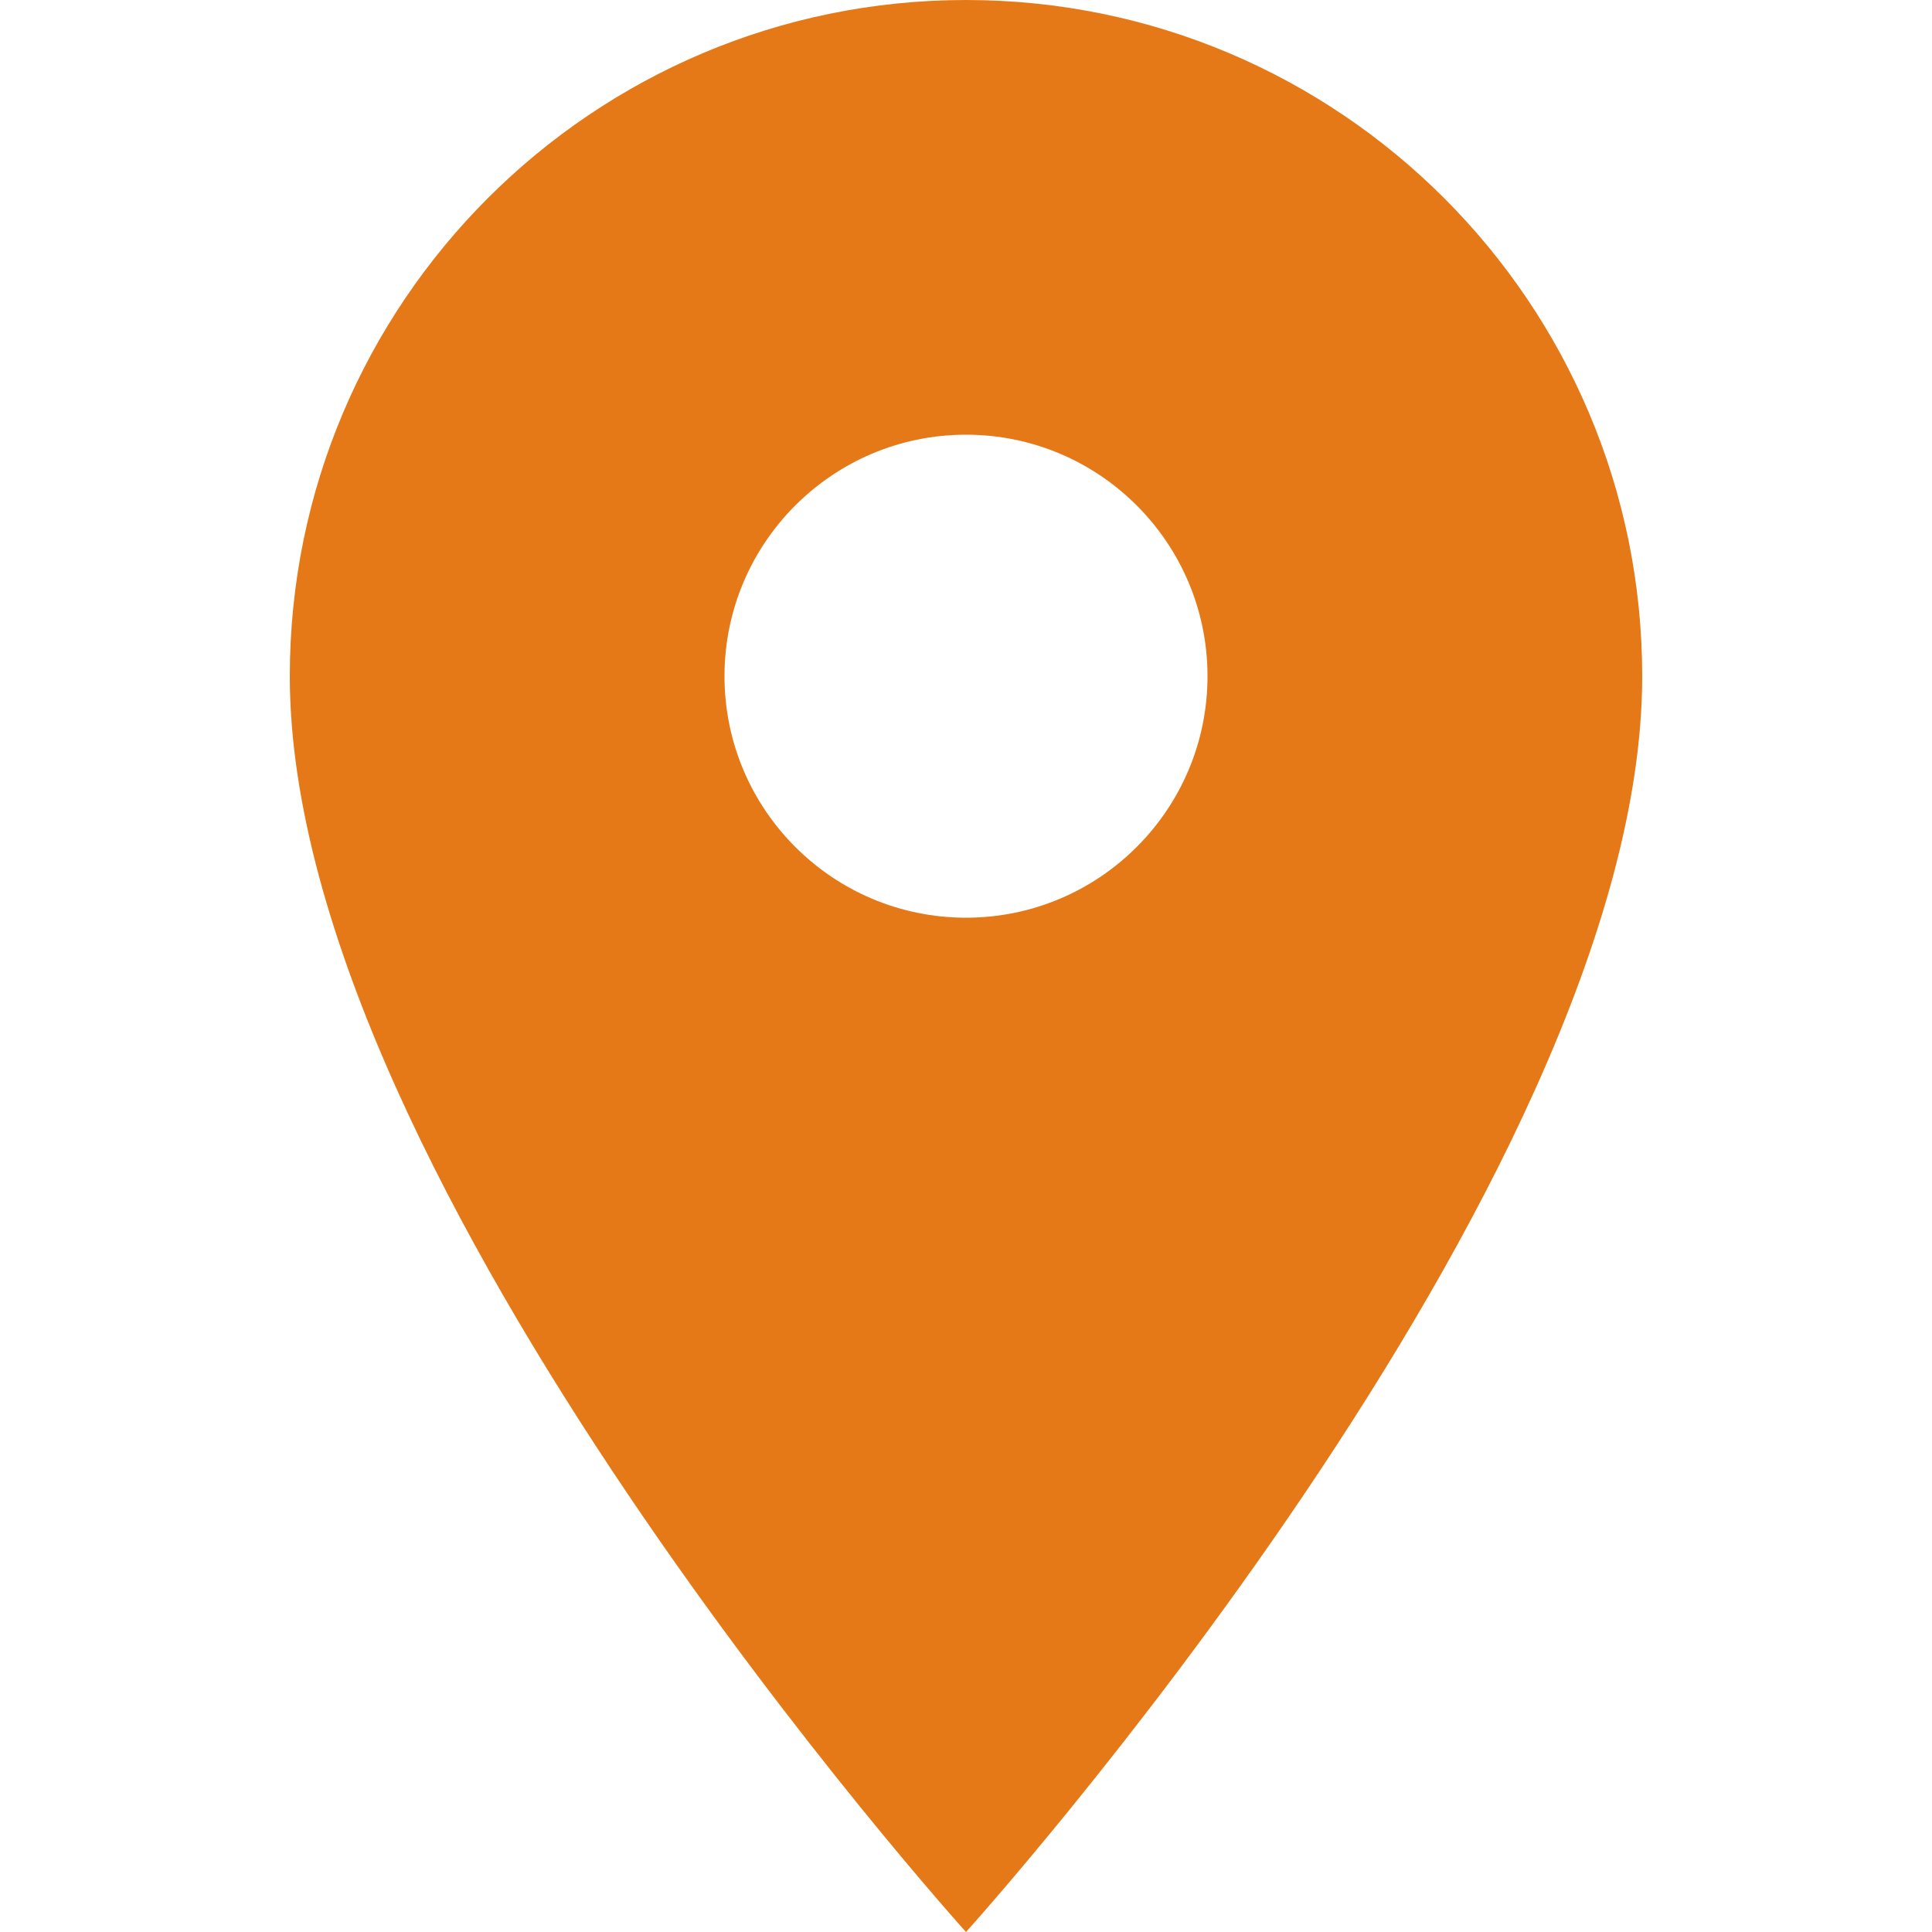 <?xml version="1.0" encoding="UTF-8" standalone="no"?>
<svg xmlns="http://www.w3.org/2000/svg" xmlns:xlink="http://www.w3.org/1999/xlink" xmlns:serif="http://www.serif.com/" width="100%" height="100%" viewBox="0 0 96 96" version="1.1" xml:space="preserve" style="fill-rule:evenodd;clip-rule:evenodd;stroke-linejoin:round;stroke-miterlimit:2;">
    <g>
        <path d="M48,0C29.448,0 14.4,15.048 14.4,33.6C14.4,58.8 48,96 48,96C48,96 81.6,58.8 81.6,33.6C81.6,15.048 66.552,0 48,0ZM48,45.6C41.376,45.6 36,40.224 36,33.6C36,26.976 41.376,21.6 48,21.6C54.624,21.6 60,26.976 60,33.6C60,40.224 54.624,45.6 48,45.6Z" style="fill:rgb(230,121,23);fill-rule:nonzero;"></path>
    </g>
</svg>
